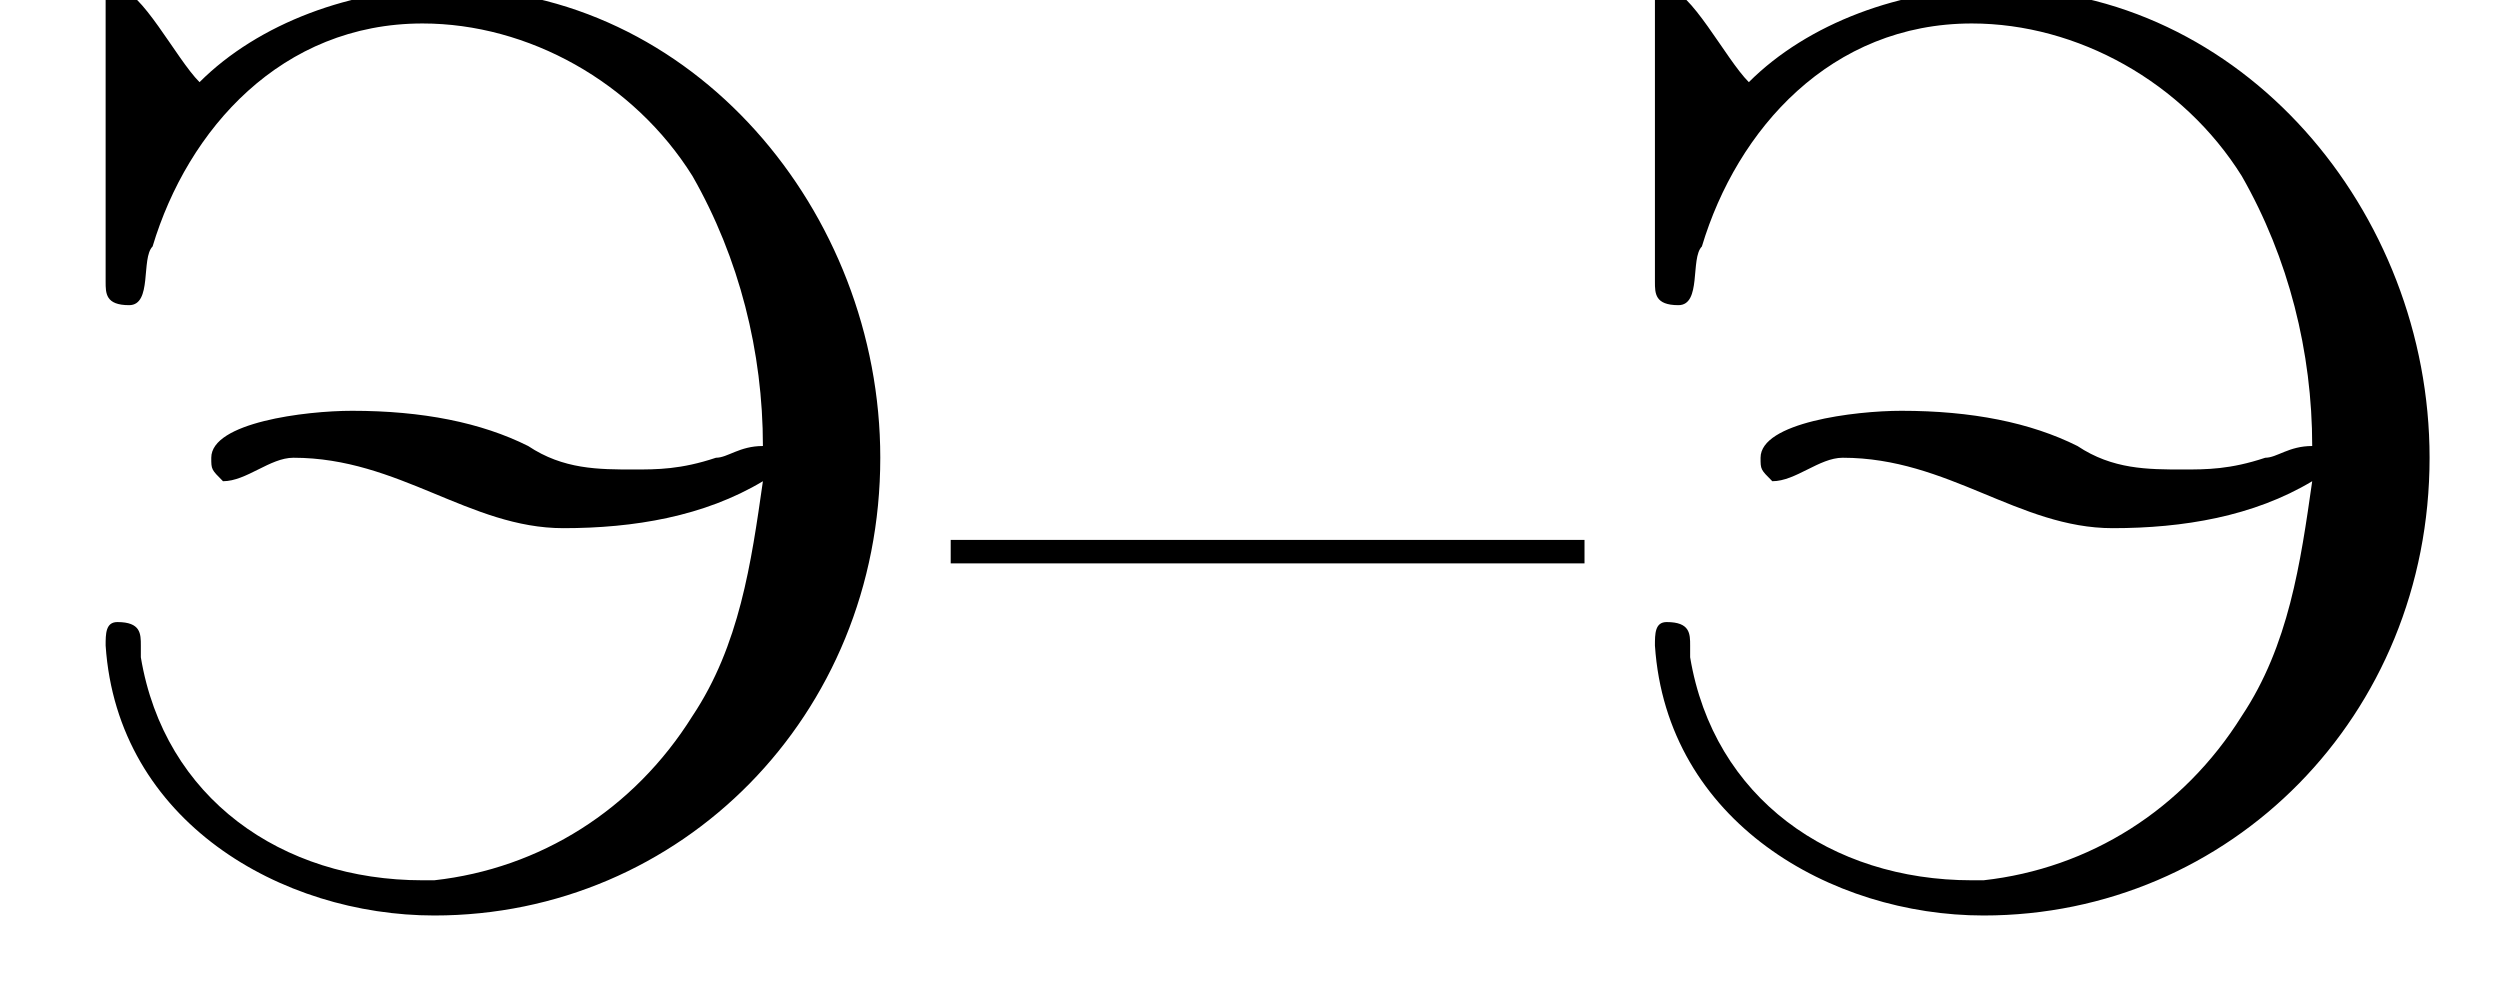 <?xml version='1.0' encoding='UTF-8'?>
<!---0.8-->
<svg height='8.5pt' version='1.1' viewBox='23.9 3.4 21.3 8.5' width='21.3pt' xmlns='http://www.w3.org/2000/svg' xmlns:xlink='http://www.w3.org/1999/xlink'>
<defs>
<path d='M0 -3V-2.8H5.4V-3H0Z' id='g0-21'/>
<path d='M0.1 -2.7V-2.1H3V-2.7H0.1Z' id='g0-45'/>
<path d='M6.2 -3.8C6 -3.8 5.9 -3.7 5.8 -3.7C5.5 -3.6 5.3 -3.6 5.1 -3.6C4.8 -3.6 4.5 -3.6 4.2 -3.8C3.8 -4 3.3 -4.1 2.7 -4.1C2.3 -4.1 1.5 -4 1.5 -3.7C1.5 -3.6 1.5 -3.6 1.6 -3.5H1.6C1.8 -3.5 2 -3.7 2.2 -3.7C3.1 -3.7 3.7 -3.1 4.5 -3.1C5.1 -3.1 5.7 -3.2 6.2 -3.5C6.1 -2.8 6 -2.1 5.6 -1.5C5.1 -0.7 4.3 -0.2 3.4 -0.1H3.3C2.1 -0.1 1.1 -0.8 0.9 -2V-2.1C0.9 -2.2 0.9 -2.3 0.7 -2.3C0.6 -2.3 0.6 -2.2 0.6 -2.1V-2.1C0.7 -0.6 2.1 0.2 3.4 0.2C5.5 0.2 7.2 -1.5 7.2 -3.7C7.2 -5.8 5.6 -7.7 3.5 -7.7C2.7 -7.7 1.9 -7.4 1.4 -6.9C1.2 -7.1 0.9 -7.7 0.7 -7.7H0.7C0.6 -7.7 0.6 -7.6 0.6 -7.6V-5.2C0.6 -5.1 0.6 -5 0.8 -5S0.9 -5.4 1 -5.5C1.3 -6.5 2.1 -7.4 3.3 -7.4C4.2 -7.4 5.1 -6.9 5.6 -6.1C6 -5.4 6.2 -4.6 6.2 -3.8Z' id='g0-221'/>
</defs>
<g id='page1'>

<use x='24.2' xlink:href='#g0-221' y='11'/>
<use x='32' xlink:href='#g0-21' y='11'/>
<use x='37.4' xlink:href='#g0-221' y='11'/>
</g>
</svg>